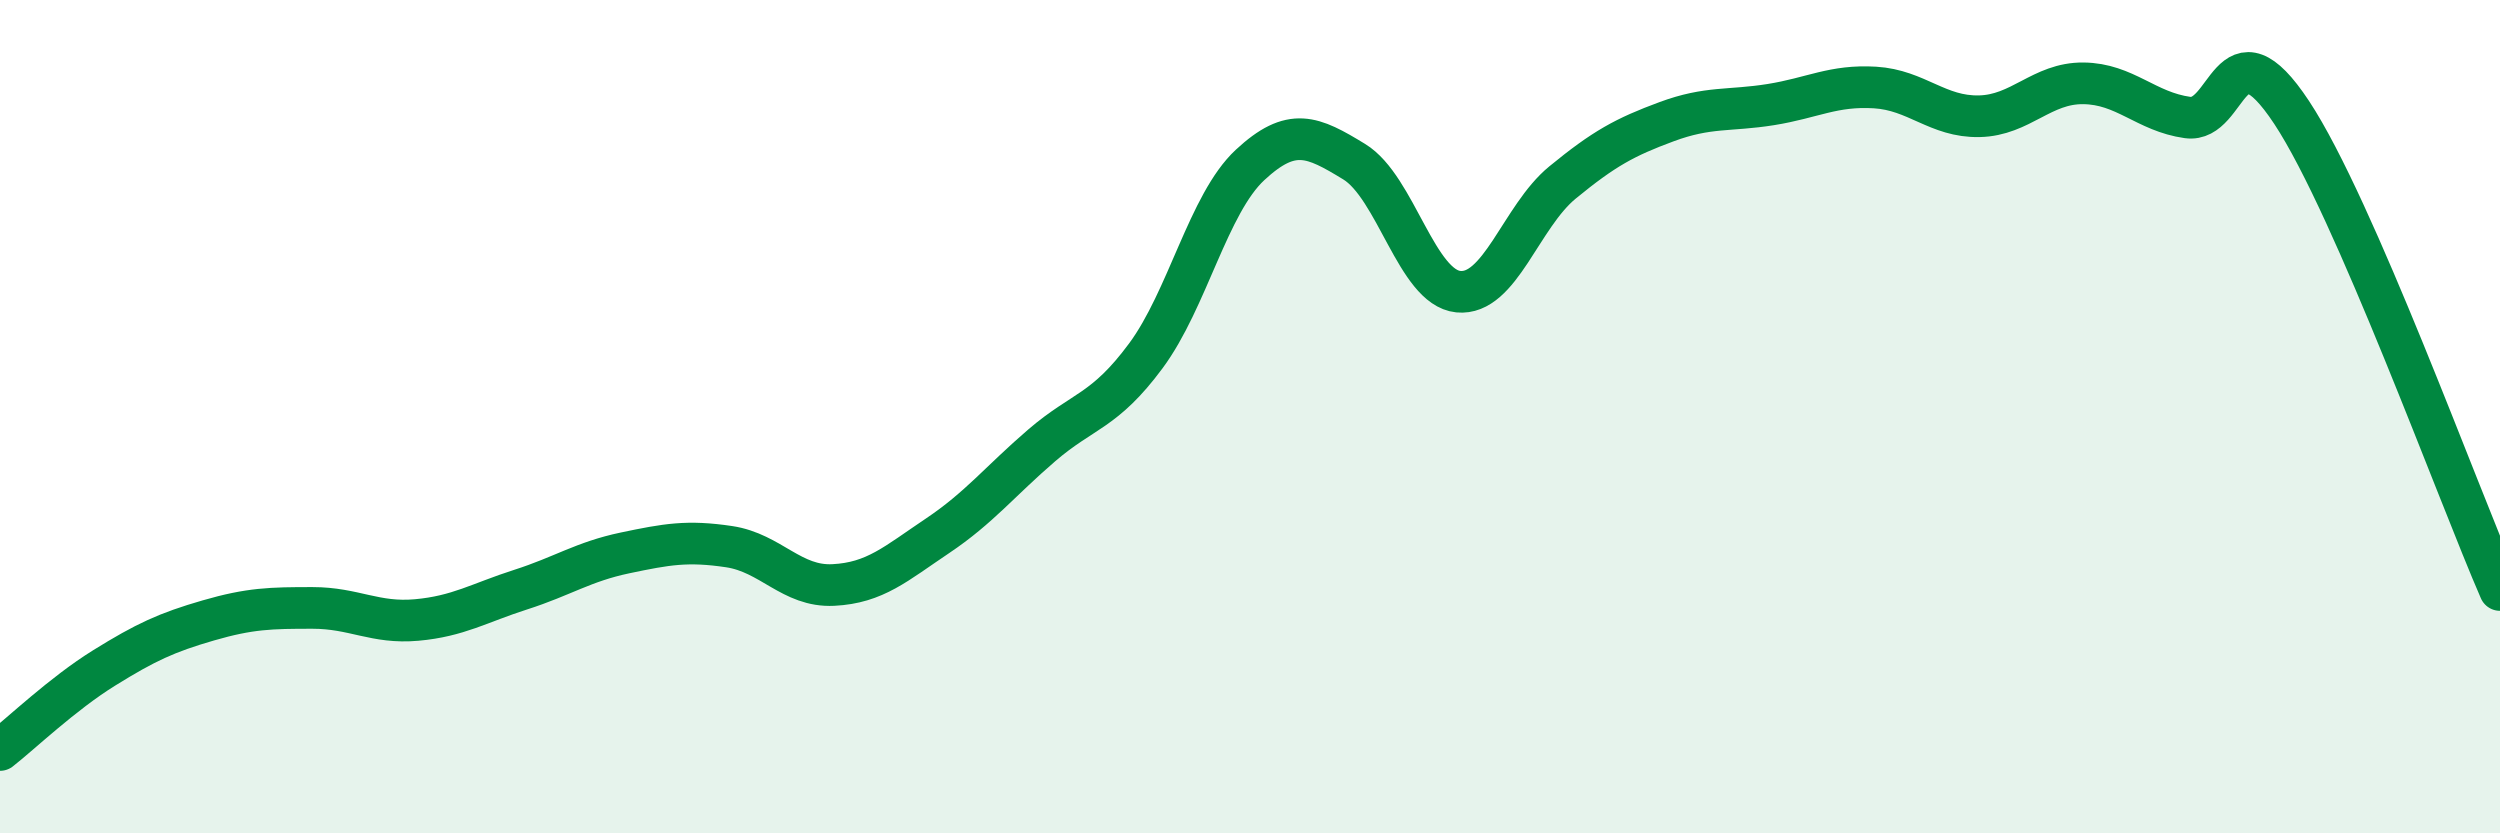 
    <svg width="60" height="20" viewBox="0 0 60 20" xmlns="http://www.w3.org/2000/svg">
      <path
        d="M 0,18 C 0.5,17.61 1.5,16.65 2.5,16.03 C 3.5,15.41 4,15.18 5,14.89 C 6,14.6 6.5,14.59 7.5,14.59 C 8.5,14.59 9,14.97 10,14.88 C 11,14.79 11.5,14.47 12.5,14.15 C 13.5,13.83 14,13.48 15,13.27 C 16,13.06 16.5,12.97 17.5,13.12 C 18.5,13.27 19,14.09 20,14.04 C 21,13.99 21.5,13.53 22.5,12.86 C 23.5,12.19 24,11.55 25,10.69 C 26,9.83 26.5,9.89 27.5,8.54 C 28.5,7.19 29,4.89 30,3.96 C 31,3.03 31.5,3.27 32.5,3.88 C 33.5,4.49 34,6.9 35,7 C 36,7.1 36.5,5.2 37.5,4.38 C 38.5,3.56 39,3.29 40,2.92 C 41,2.55 41.5,2.67 42.5,2.51 C 43.5,2.35 44,2.04 45,2.1 C 46,2.16 46.5,2.81 47.5,2.79 C 48.5,2.77 49,1.99 50,2 C 51,2.01 51.5,2.68 52.5,2.82 C 53.5,2.96 53.5,0.43 55,2.7 C 56.5,4.97 59,11.87 60,14.16L60 20L0 20Z"
        fill="#008740"
        opacity="0.1"
        stroke-linecap="round"
        stroke-linejoin="round"
      />
      <path
        d="M 0,18 C 0.5,17.61 1.5,16.65 2.5,16.03 C 3.5,15.41 4,15.18 5,14.89 C 6,14.6 6.5,14.59 7.5,14.59 C 8.5,14.59 9,14.97 10,14.88 C 11,14.79 11.5,14.47 12.5,14.15 C 13.5,13.83 14,13.48 15,13.27 C 16,13.06 16.5,12.97 17.5,13.12 C 18.5,13.27 19,14.09 20,14.04 C 21,13.99 21.5,13.53 22.5,12.86 C 23.5,12.19 24,11.55 25,10.69 C 26,9.83 26.5,9.89 27.5,8.54 C 28.5,7.19 29,4.89 30,3.96 C 31,3.03 31.5,3.27 32.5,3.88 C 33.5,4.49 34,6.9 35,7 C 36,7.1 36.5,5.2 37.5,4.38 C 38.5,3.56 39,3.29 40,2.92 C 41,2.55 41.5,2.67 42.5,2.51 C 43.5,2.35 44,2.04 45,2.1 C 46,2.16 46.5,2.81 47.5,2.79 C 48.5,2.77 49,1.99 50,2 C 51,2.01 51.5,2.68 52.5,2.82 C 53.5,2.96 53.5,0.43 55,2.7 C 56.5,4.97 59,11.87 60,14.16"
        stroke="#008740"
        stroke-width="1"
        fill="none"
        stroke-linecap="round"
        stroke-linejoin="round"
      />
    </svg>
  